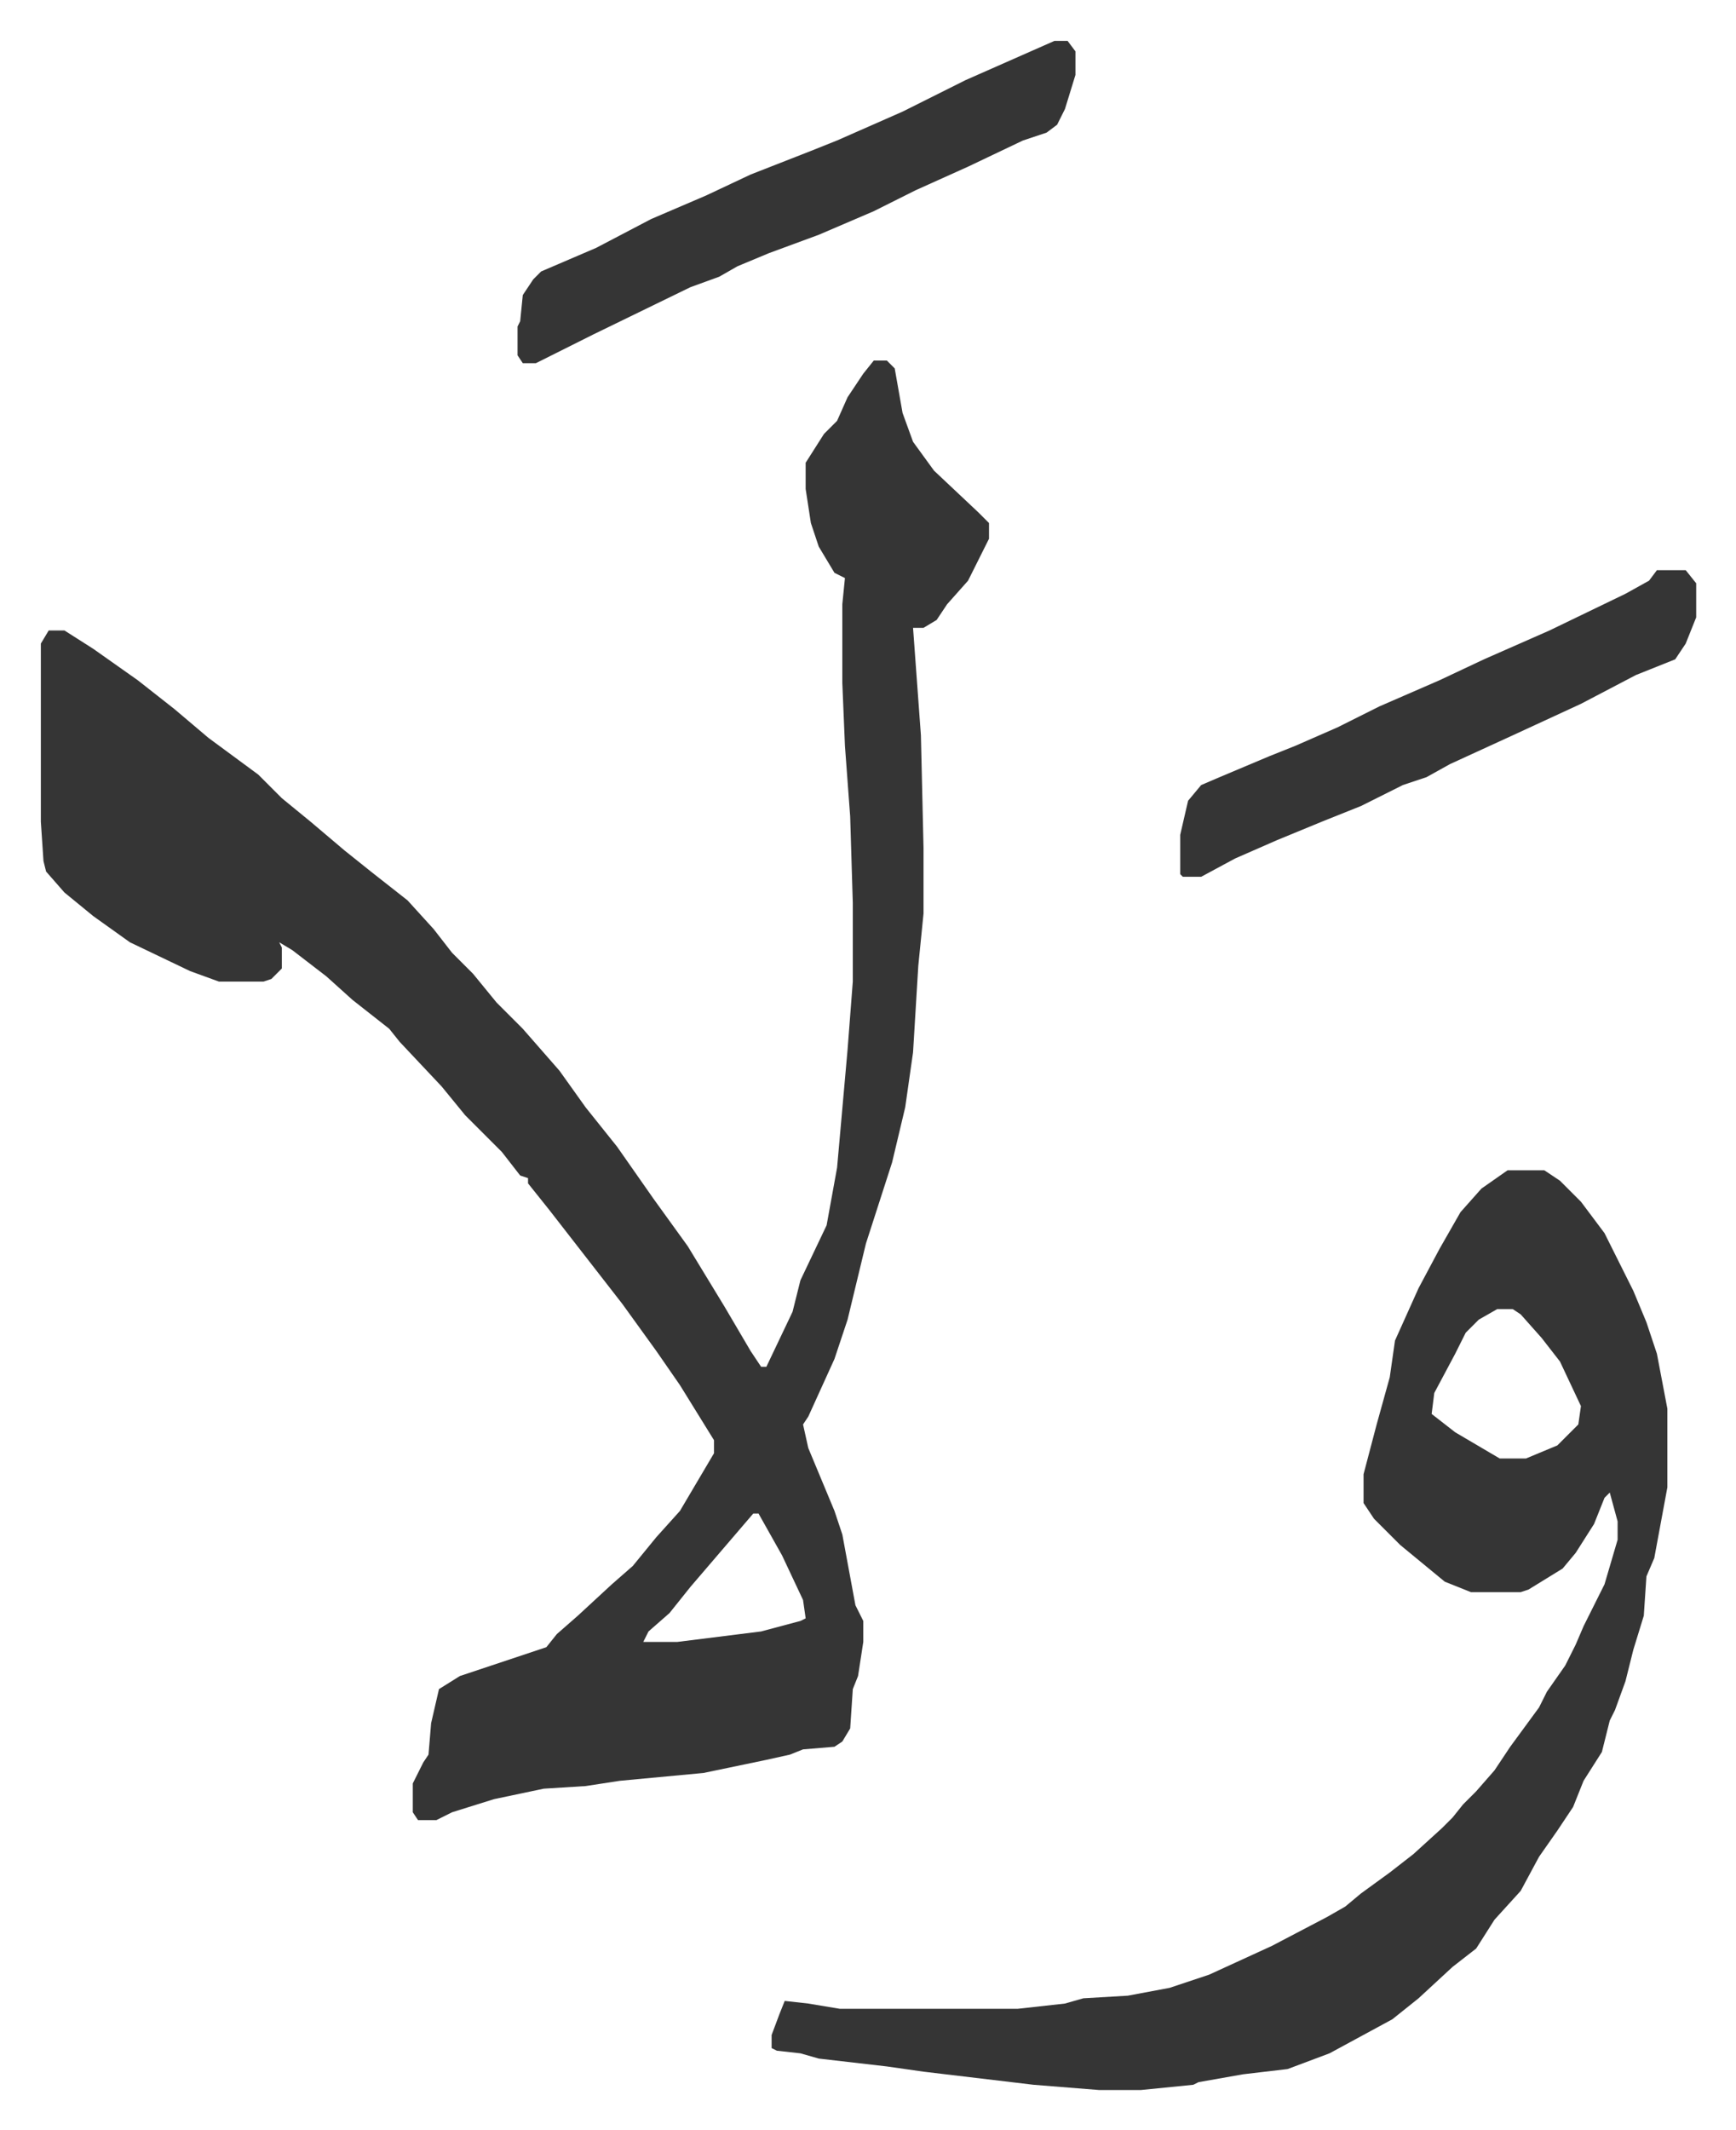 <svg xmlns="http://www.w3.org/2000/svg" viewBox="-15.6 324.4 662.8 812.8">
    <path fill="#353535" id="rule_normal" d="M318 462h5l3 3 3 17 4 11 8 11 17 16 4 4v6l-8 16-8 9-4 6-5 3h-4l3 41 1 43v25l-2 20-2 33-3 21-5 21-10 31-7 29-5 15-10 22-2 3 2 9 10 24 3 9 5 27 3 6v8l-2 13-2 5-1 15-3 5-3 2-12 1-5 2-9 2-24 5-32 3-13 2-16 1-19 4-16 5-6 3h-7l-2-3v-11l4-8 2-3 1-12 3-13 8-5 33-11 4-5 8-7 13-12 8-7 9-11 9-10 13-22v-5l-13-21-9-13-13-18-14-18-14-18-8-10v-2l-3-1-7-9-14-14-9-11-16-17-4-5-14-11-10-9-13-10-5-3 1 2v8l-4 4-3 1H68l-11-4-23-11-14-10-11-9-7-8-1-4-1-15v-68l3-5h6l11 7 17 12 14 11 13 11 19 14 9 9 11 9 13 11 10 8 14 11 10 11 7 9 8 8 9 11 10 10 7 8 7 8 10 14 12 15 14 20 13 18 14 23 10 17 4 6h2l10-21 3-12 10-21 4-22 4-45 2-26v-30l-1-33-2-27-1-24v-30l1-10-4-2-6-10-3-9-2-13v-10l7-11 5-5 4-9 6-9zm-46 440-12 14-12 14-8 10-8 7-2 4h13l32-4 15-4 2-1-1-7-8-17-9-16zm288-131h14l6 4 8 8 9 12 11 22 5 12 4 12 4 21v30l-5 27-3 7-1 15-4 13-3 12-4 11-2 4-3 12-7 11-4 10-6 9-7 10-7 13-10 11-7 11-9 7-13 12-10 8-24 13-16 6-17 2-17 3-2 1-20 2h-16l-25-2-42-5-14-2-26-3-7-2-9-1-2-1v-5l3-8 2-5 9 1 12 2h68l18-2 7-2 17-1 16-3 15-5 24-11 21-11 7-4 6-5 11-8 9-7 11-10 4-4 4-5 5-5 7-8 6-9 11-15 3-6 7-10 4-8 3-7 8-16 5-17v-7l-3-11-2 2-4 10-7 11-5 6-13 8-3 1h-19l-10-4-17-14-10-10-4-6v-11l5-19 5-18 2-14 9-20 8-15 8-14 8-9zm-4 53-7 4-5 5-4 8-8 15-1 8 9 7 17 10h10l12-5 8-8 1-7-8-17-7-9-8-9-3-2zM387 340h5l3 4v9l-4 13-3 6-4 3-9 3-21 10-20 9-16 8-21 9-19 7-12 5-7 4-11 4-37 18-16 8-6 3h-5l-2-3v-11l1-2 1-10 4-6 3-3 21-9 21-11 21-9 17-8 23-9 10-4 25-11 24-12zm230 202h11l4 5v13l-4 10-4 6-15 6-21 11-26 12-24 11-9 5-9 3-16 8-15 6-17 7-16 7-13 7h-7l-1-1v-15l3-13 5-6 7-3 19-8 10-4 16-7 16-8 23-10 17-8 25-11 29-14 9-5z"/>
</svg>
